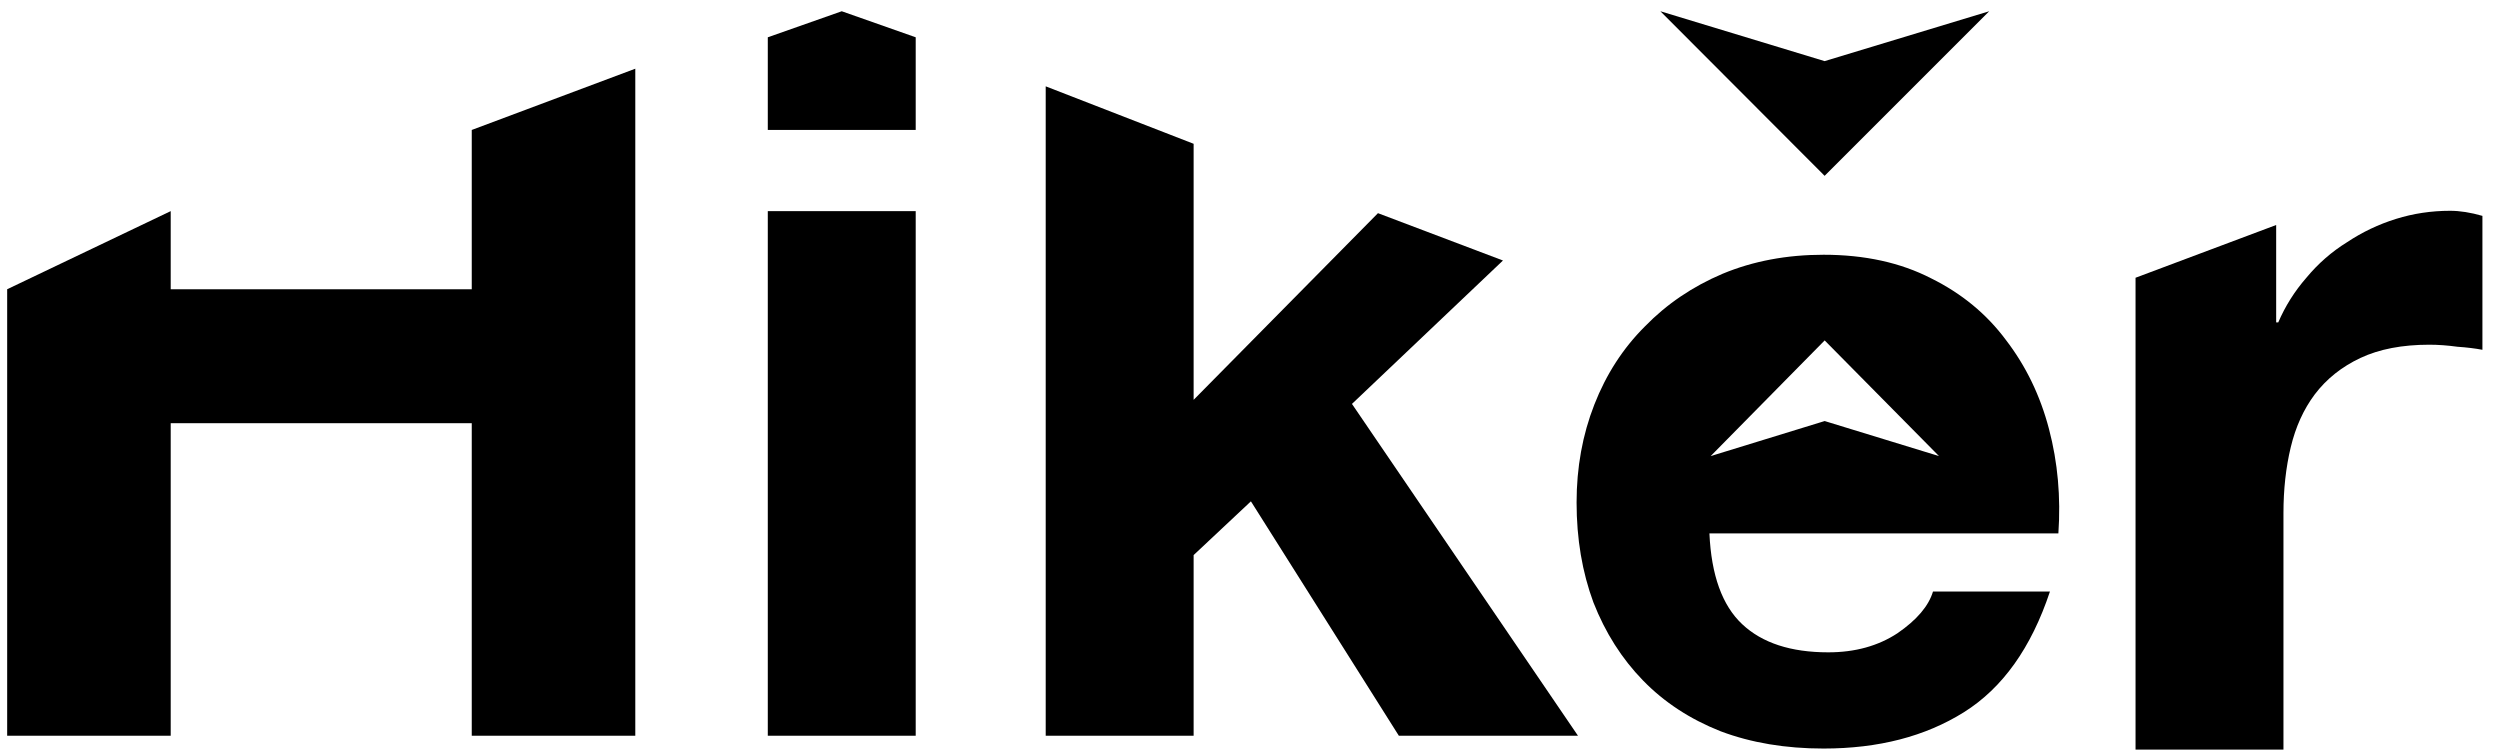 <svg width="60" height="18" viewBox="0 0 60 18" fill="none" xmlns="http://www.w3.org/2000/svg">
    <g clip-path="url(#clip0_4496_1276)">
        <path d="M51.253 6.666V17.99H54.803V12.316C54.803 11.748 54.861 11.22 54.978 10.733C55.095 10.246 55.286 9.824 55.553 9.467C55.836 9.093 56.203 8.801 56.653 8.59C57.103 8.379 57.653 8.273 58.303 8.273C58.52 8.273 58.745 8.29 58.978 8.322C59.211 8.338 59.411 8.363 59.578 8.395V5.181C59.295 5.099 59.036 5.059 58.803 5.059C58.353 5.059 57.92 5.124 57.503 5.254C57.086 5.384 56.695 5.57 56.328 5.814C55.961 6.041 55.636 6.325 55.353 6.666C55.07 6.991 54.845 7.348 54.678 7.738H54.628V5.4L51.253 6.666Z" fill="black"/>
        <path d="M0.172 6.942V8.525V17.657H4.097V10.156H11.322V17.657H15.247V1.649L11.322 3.119V6.942H4.097V5.067L0.172 6.942Z" fill="black"/>
        <path d="M21.977 3.119V0.895L20.202 0.27L18.427 0.895V3.119H21.977ZM18.427 5.067V17.657H21.977V5.067H18.427Z" fill="black"/>
        <path d="M25.097 2.072V17.657H28.647V13.322L30.022 12.032L33.572 17.657H37.871L32.447 9.694L36.071 6.252L33.071 5.116L28.647 9.596V3.451L25.097 2.072Z" fill="black"/>
        <path d="M43.791 4.22L39.849 0.27L43.791 1.467L47.741 0.27L43.791 4.22Z" fill="black"/>
        <path fill-rule="evenodd" clip-rule="evenodd" d="M49.401 12.802H41.026C41.071 13.804 41.333 14.53 41.812 14.98C42.291 15.431 42.98 15.656 43.878 15.656C44.521 15.656 45.075 15.503 45.539 15.198C46.003 14.879 46.288 14.545 46.392 14.196H49.199C48.75 15.547 48.061 16.513 47.133 17.094C46.205 17.675 45.083 17.965 43.766 17.965C42.852 17.965 42.029 17.827 41.296 17.551C40.562 17.261 39.941 16.854 39.432 16.331C38.923 15.808 38.527 15.184 38.242 14.458C37.973 13.731 37.838 12.933 37.838 12.061C37.838 11.219 37.98 10.434 38.265 9.708C38.549 8.982 38.953 8.358 39.477 7.835C40.001 7.297 40.622 6.876 41.341 6.571C42.074 6.266 42.882 6.114 43.766 6.114C44.753 6.114 45.614 6.303 46.347 6.68C47.081 7.043 47.68 7.537 48.144 8.162C48.623 8.786 48.967 9.498 49.176 10.297C49.386 11.095 49.461 11.931 49.401 12.802ZM41.056 10.946L43.792 8.17L46.536 10.946L43.792 10.105L41.056 10.946Z" fill="black"/>
    </g>
    <defs>
        <clipPath id="clip0_4496_1276">
            <rect width="60" height="18" fill="white"/>
        </clipPath>
    </defs>
</svg>
